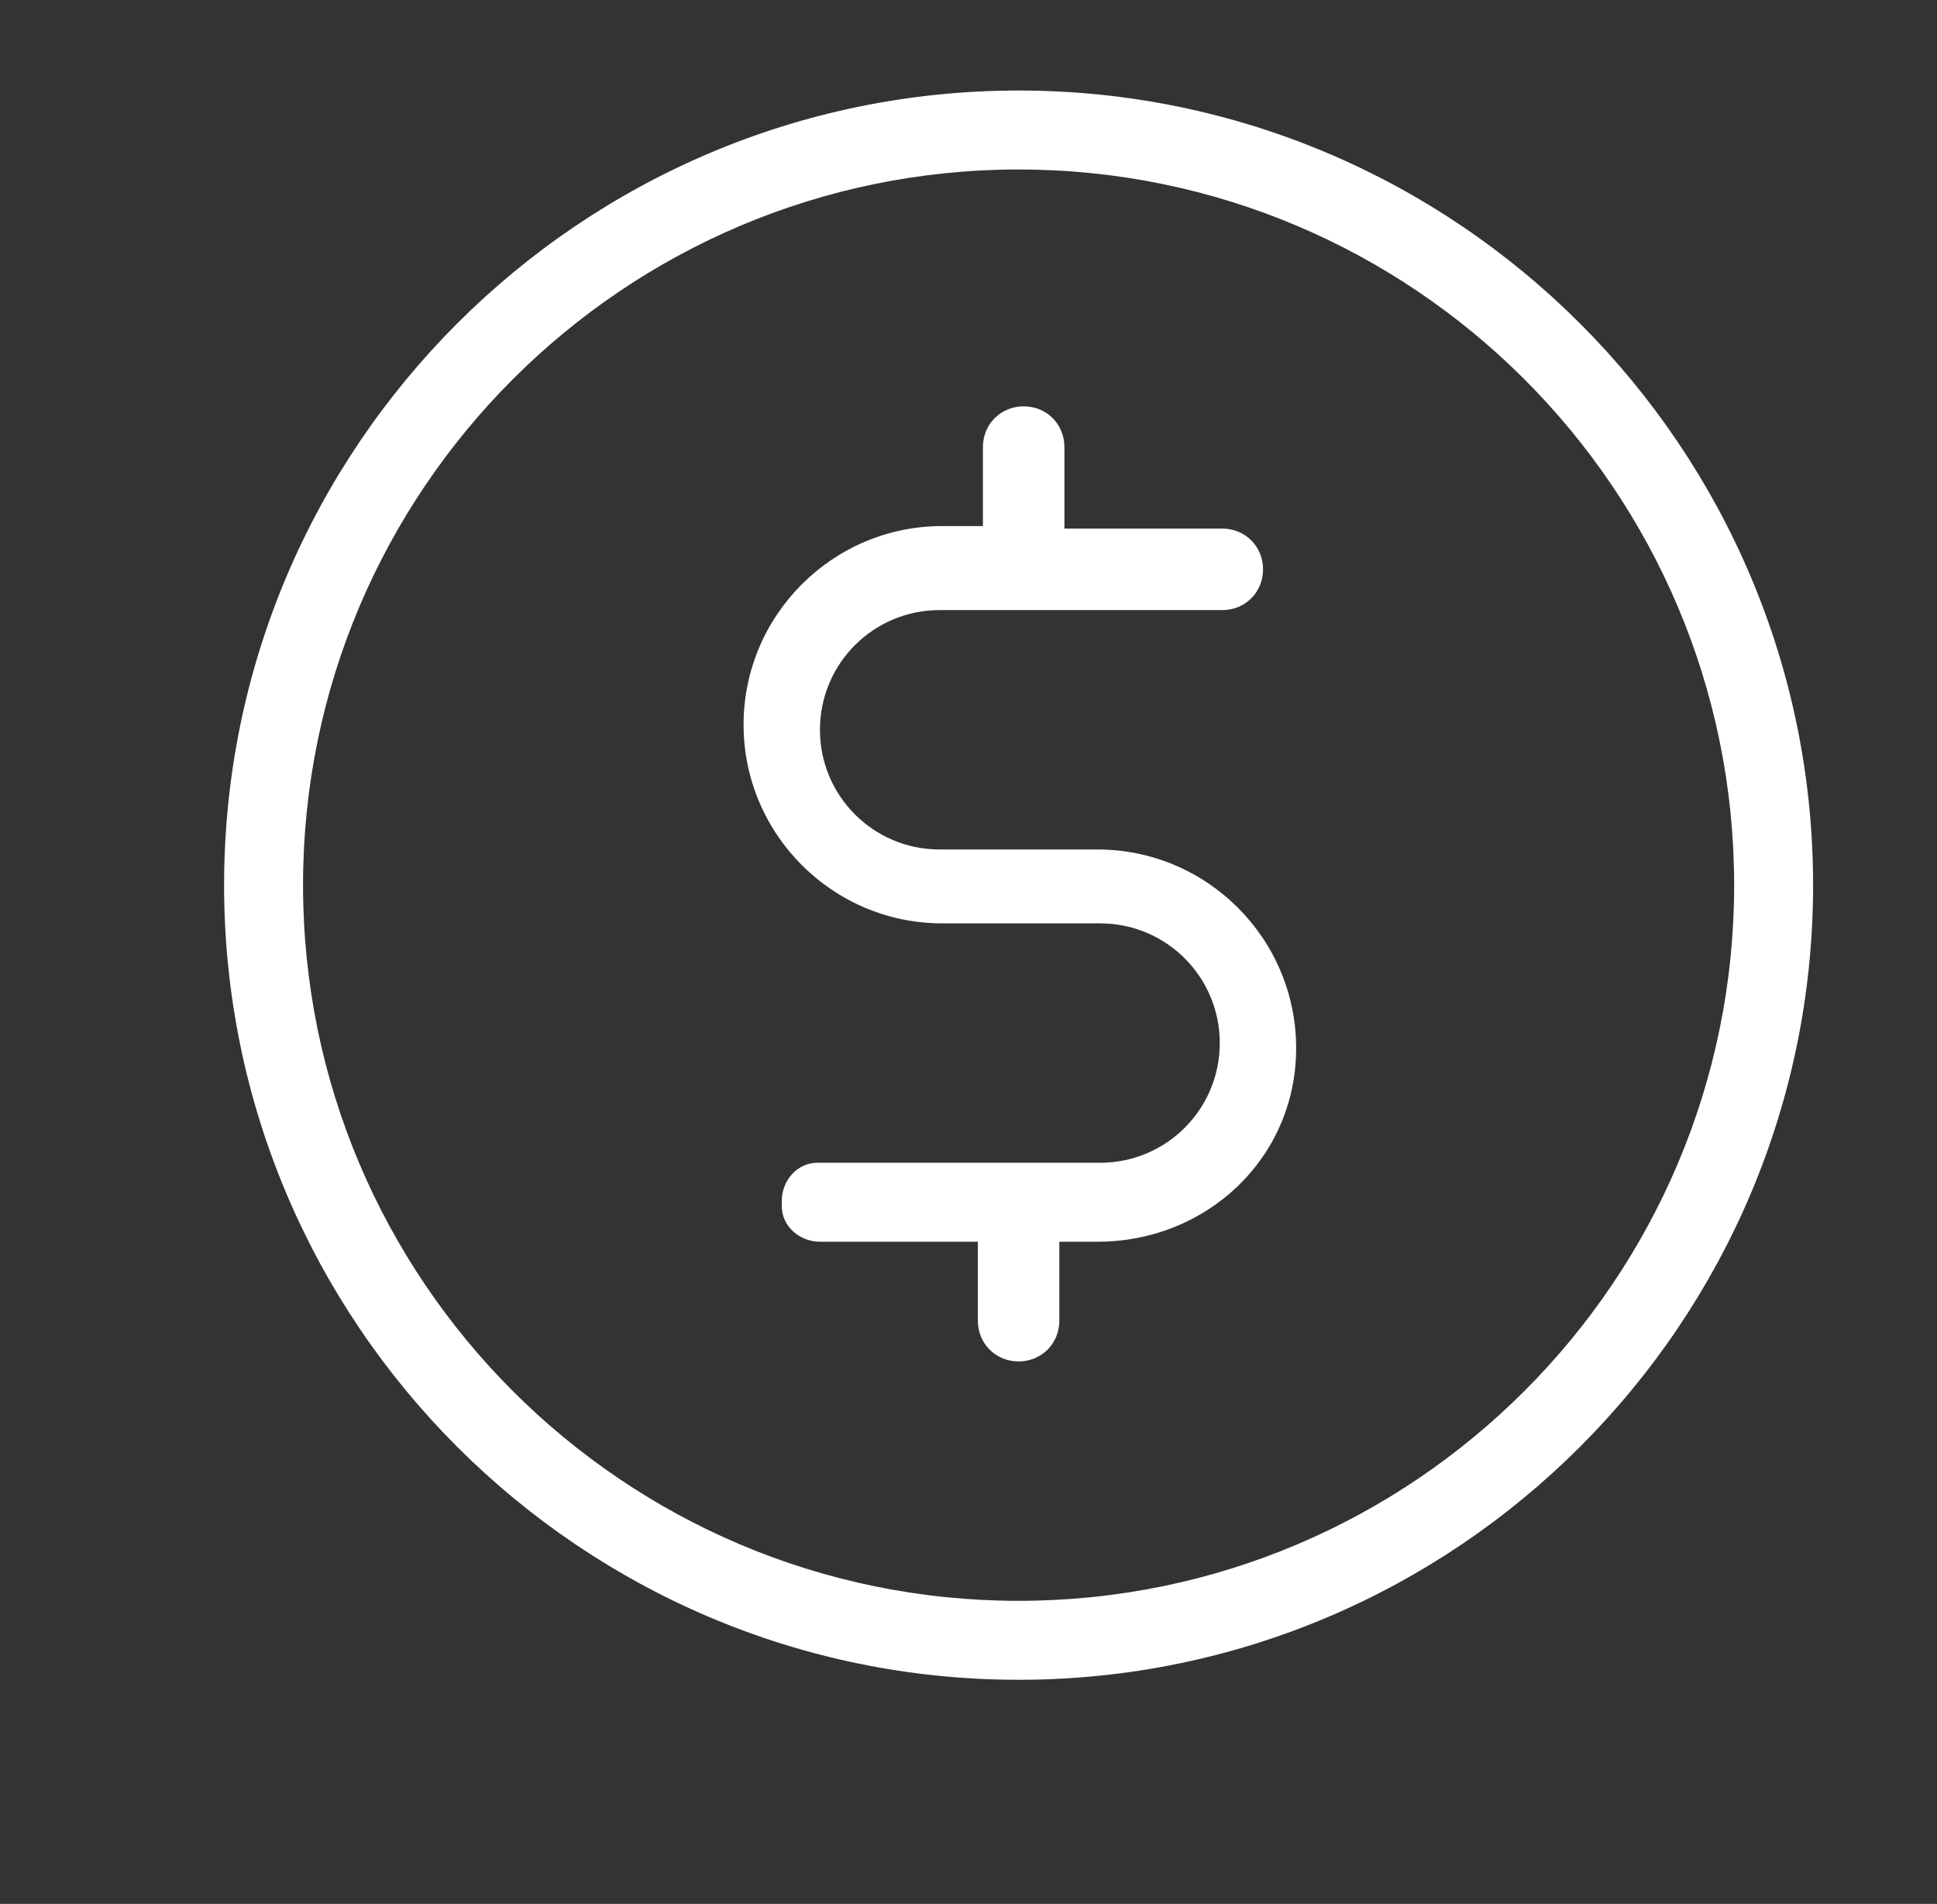 <svg width="58" height="57" viewBox="0 0 58 57" fill="none" xmlns="http://www.w3.org/2000/svg">
<rect x="0" y="0" width="58" height="57" fill="#333333" stroke="none"/>
<g clip-path="url(#clip0_4143_1802)">
<mask id="mask0_4143_1802" style="mask-type:luminance" maskUnits="userSpaceOnUse" x="0" y="-4" width="61" height="61">
<path d="M61 -4H0V57H61V-4Z" fill="white"/>
</mask>
<g mask="url(#mask0_4143_1802)">
<path d="M30.5 2.71C43.615 2.71 54.29 13.385 54.29 26.5C54.29 39.615 43.615 50.29 30.5 50.29C17.385 50.29 6.71 39.615 6.71 26.5C6.71 13.385 17.385 2.71 30.5 2.71ZM30.5 5.074C18.681 5.074 9.074 14.681 9.074 26.5C9.074 38.319 18.681 47.926 30.5 47.926C42.319 47.926 51.926 38.319 51.926 26.5C51.926 14.681 42.319 5.074 30.5 5.074Z" fill="white"/>
<path fill-rule="evenodd" clip-rule="evenodd" d="M31.72 37.175V39.539C31.72 40.225 31.186 40.759 30.5 40.759C29.814 40.759 29.28 40.225 29.28 39.539V37.175H24.552C23.942 37.175 23.409 36.717 23.409 36.107V35.955C23.409 35.345 23.866 34.811 24.476 34.811H24.629H32.94C34.922 34.811 36.524 33.21 36.524 31.227C36.524 29.245 34.922 27.644 32.94 27.644H28.212C24.934 27.644 22.265 24.975 22.265 21.696C22.265 18.417 24.934 15.749 28.212 15.749H29.432V13.385C29.432 12.699 29.966 12.165 30.652 12.165C31.339 12.165 31.872 12.699 31.872 13.385V15.825H36.6C37.286 15.825 37.82 16.359 37.82 17.045C37.82 17.731 37.286 18.265 36.6 18.265H28.136C26.154 18.265 24.552 19.866 24.552 21.849C24.552 23.831 26.154 25.432 28.136 25.432H32.864C36.142 25.432 38.811 28.101 38.811 31.38C38.811 34.659 36.142 37.175 32.864 37.175H31.72Z" fill="white"/>
</g>
</g>
<defs>
<clipPath id="clip0_4143_1802">
<rect width="58" height="57" fill="white"/>
</clipPath>
</defs>
</svg>
